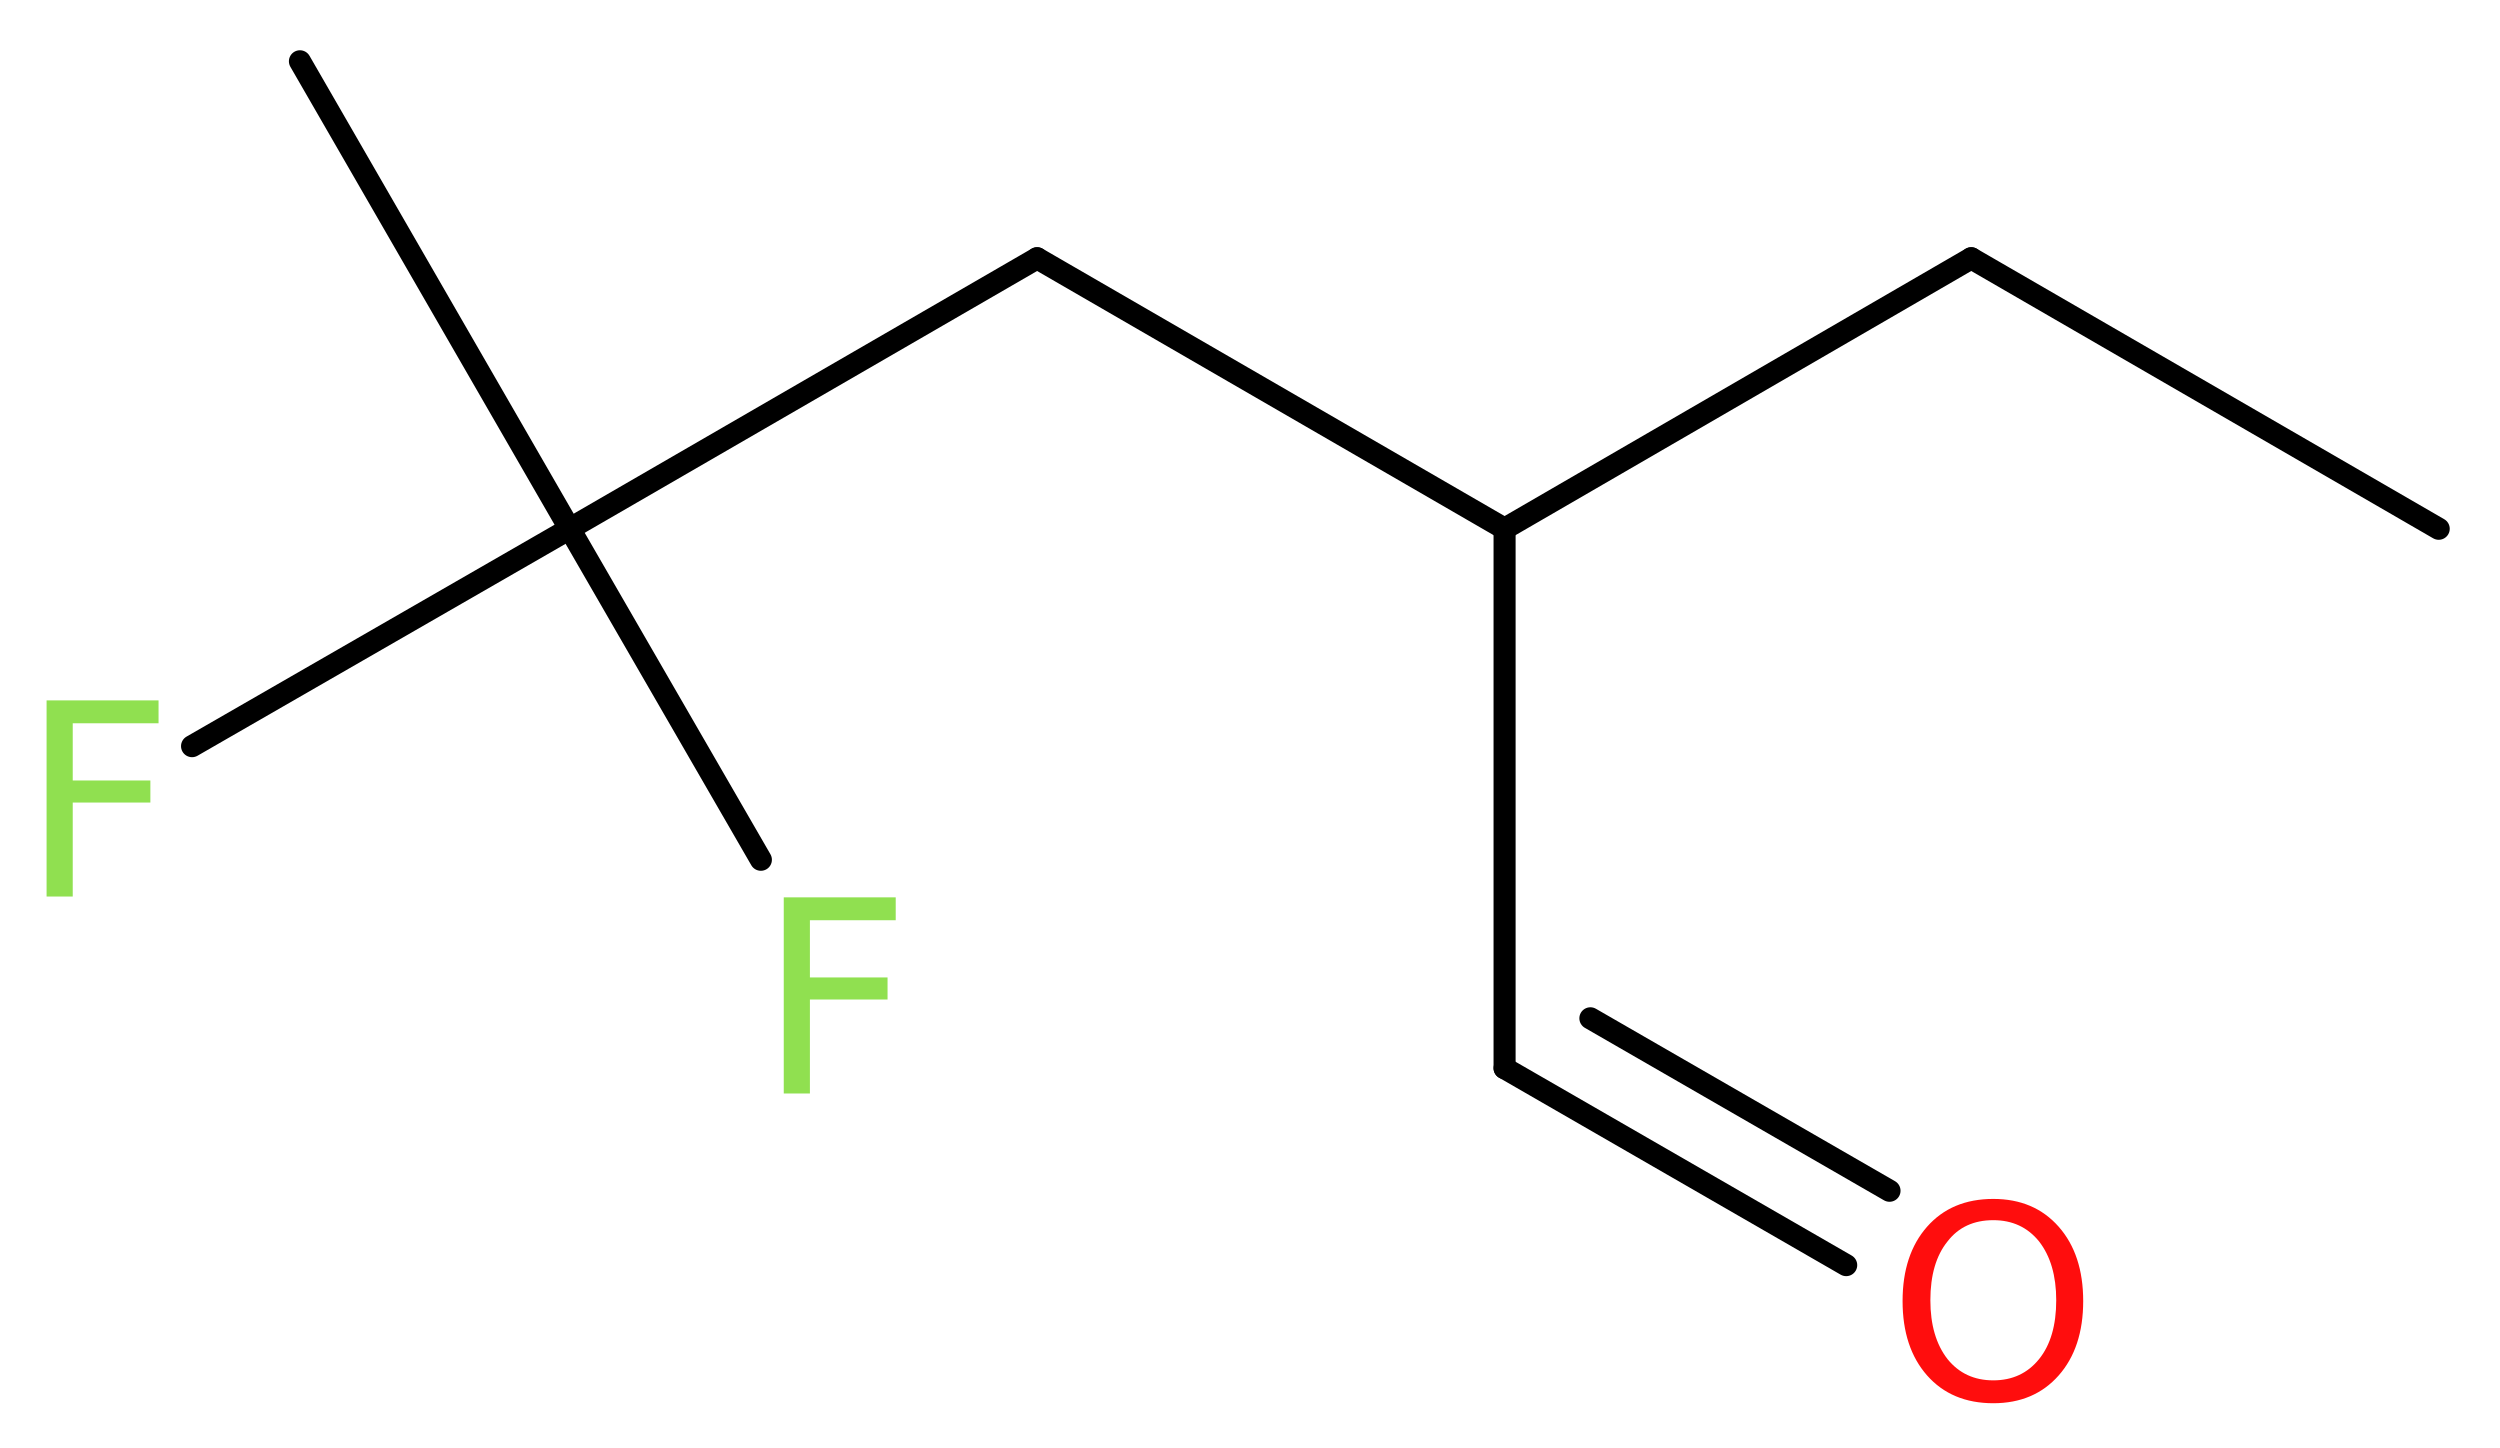 <?xml version='1.0' encoding='UTF-8'?>
<!DOCTYPE svg PUBLIC "-//W3C//DTD SVG 1.1//EN" "http://www.w3.org/Graphics/SVG/1.1/DTD/svg11.dtd">
<svg version='1.2' xmlns='http://www.w3.org/2000/svg' xmlns:xlink='http://www.w3.org/1999/xlink' width='30.59mm' height='17.72mm' viewBox='0 0 30.59 17.72'>
  <desc>Generated by the Chemistry Development Kit (http://github.com/cdk)</desc>
  <g stroke-linecap='round' stroke-linejoin='round' stroke='#000000' stroke-width='.27' fill='#90E050'>
    <rect x='.0' y='.0' width='31.0' height='18.0' fill='#FFFFFF' stroke='none'/>
    <g id='mol1' class='mol'>
      <line id='mol1bnd1' class='bond' x1='29.84' y1='6.47' x2='24.12' y2='3.16'/>
      <line id='mol1bnd2' class='bond' x1='24.12' y1='3.16' x2='18.41' y2='6.47'/>
      <line id='mol1bnd3' class='bond' x1='18.41' y1='6.47' x2='18.41' y2='13.07'/>
      <g id='mol1bnd4' class='bond'>
        <line x1='18.41' y1='13.07' x2='22.59' y2='15.48'/>
        <line x1='19.46' y1='12.46' x2='23.12' y2='14.57'/>
      </g>
      <line id='mol1bnd5' class='bond' x1='18.41' y1='6.47' x2='12.69' y2='3.16'/>
      <line id='mol1bnd6' class='bond' x1='12.69' y1='3.16' x2='6.97' y2='6.47'/>
      <line id='mol1bnd7' class='bond' x1='6.97' y1='6.47' x2='3.67' y2='.75'/>
      <line id='mol1bnd8' class='bond' x1='6.97' y1='6.47' x2='2.35' y2='9.13'/>
      <line id='mol1bnd9' class='bond' x1='6.97' y1='6.47' x2='9.31' y2='10.52'/>
      <path id='mol1atm5' class='atom' d='M24.39 14.93q-.36 .0 -.56 .26q-.21 .26 -.21 .72q.0 .45 .21 .72q.21 .26 .56 .26q.35 .0 .56 -.26q.21 -.26 .21 -.72q.0 -.45 -.21 -.72q-.21 -.26 -.56 -.26zM24.39 14.67q.5 .0 .8 .34q.3 .34 .3 .91q.0 .57 -.3 .91q-.3 .34 -.8 .34q-.51 .0 -.81 -.34q-.3 -.34 -.3 -.91q.0 -.57 .3 -.91q.3 -.34 .81 -.34z' stroke='none' fill='#FF0D0D'/>
      <path id='mol1atm9' class='atom' d='M.56 8.57h1.38v.28h-1.05v.7h.95v.27h-.95v1.15h-.32v-2.4z' stroke='none'/>
      <path id='mol1atm10' class='atom' d='M9.58 10.98h1.38v.28h-1.05v.7h.95v.27h-.95v1.15h-.32v-2.4z' stroke='none'/>
    </g>
  </g>
</svg>
